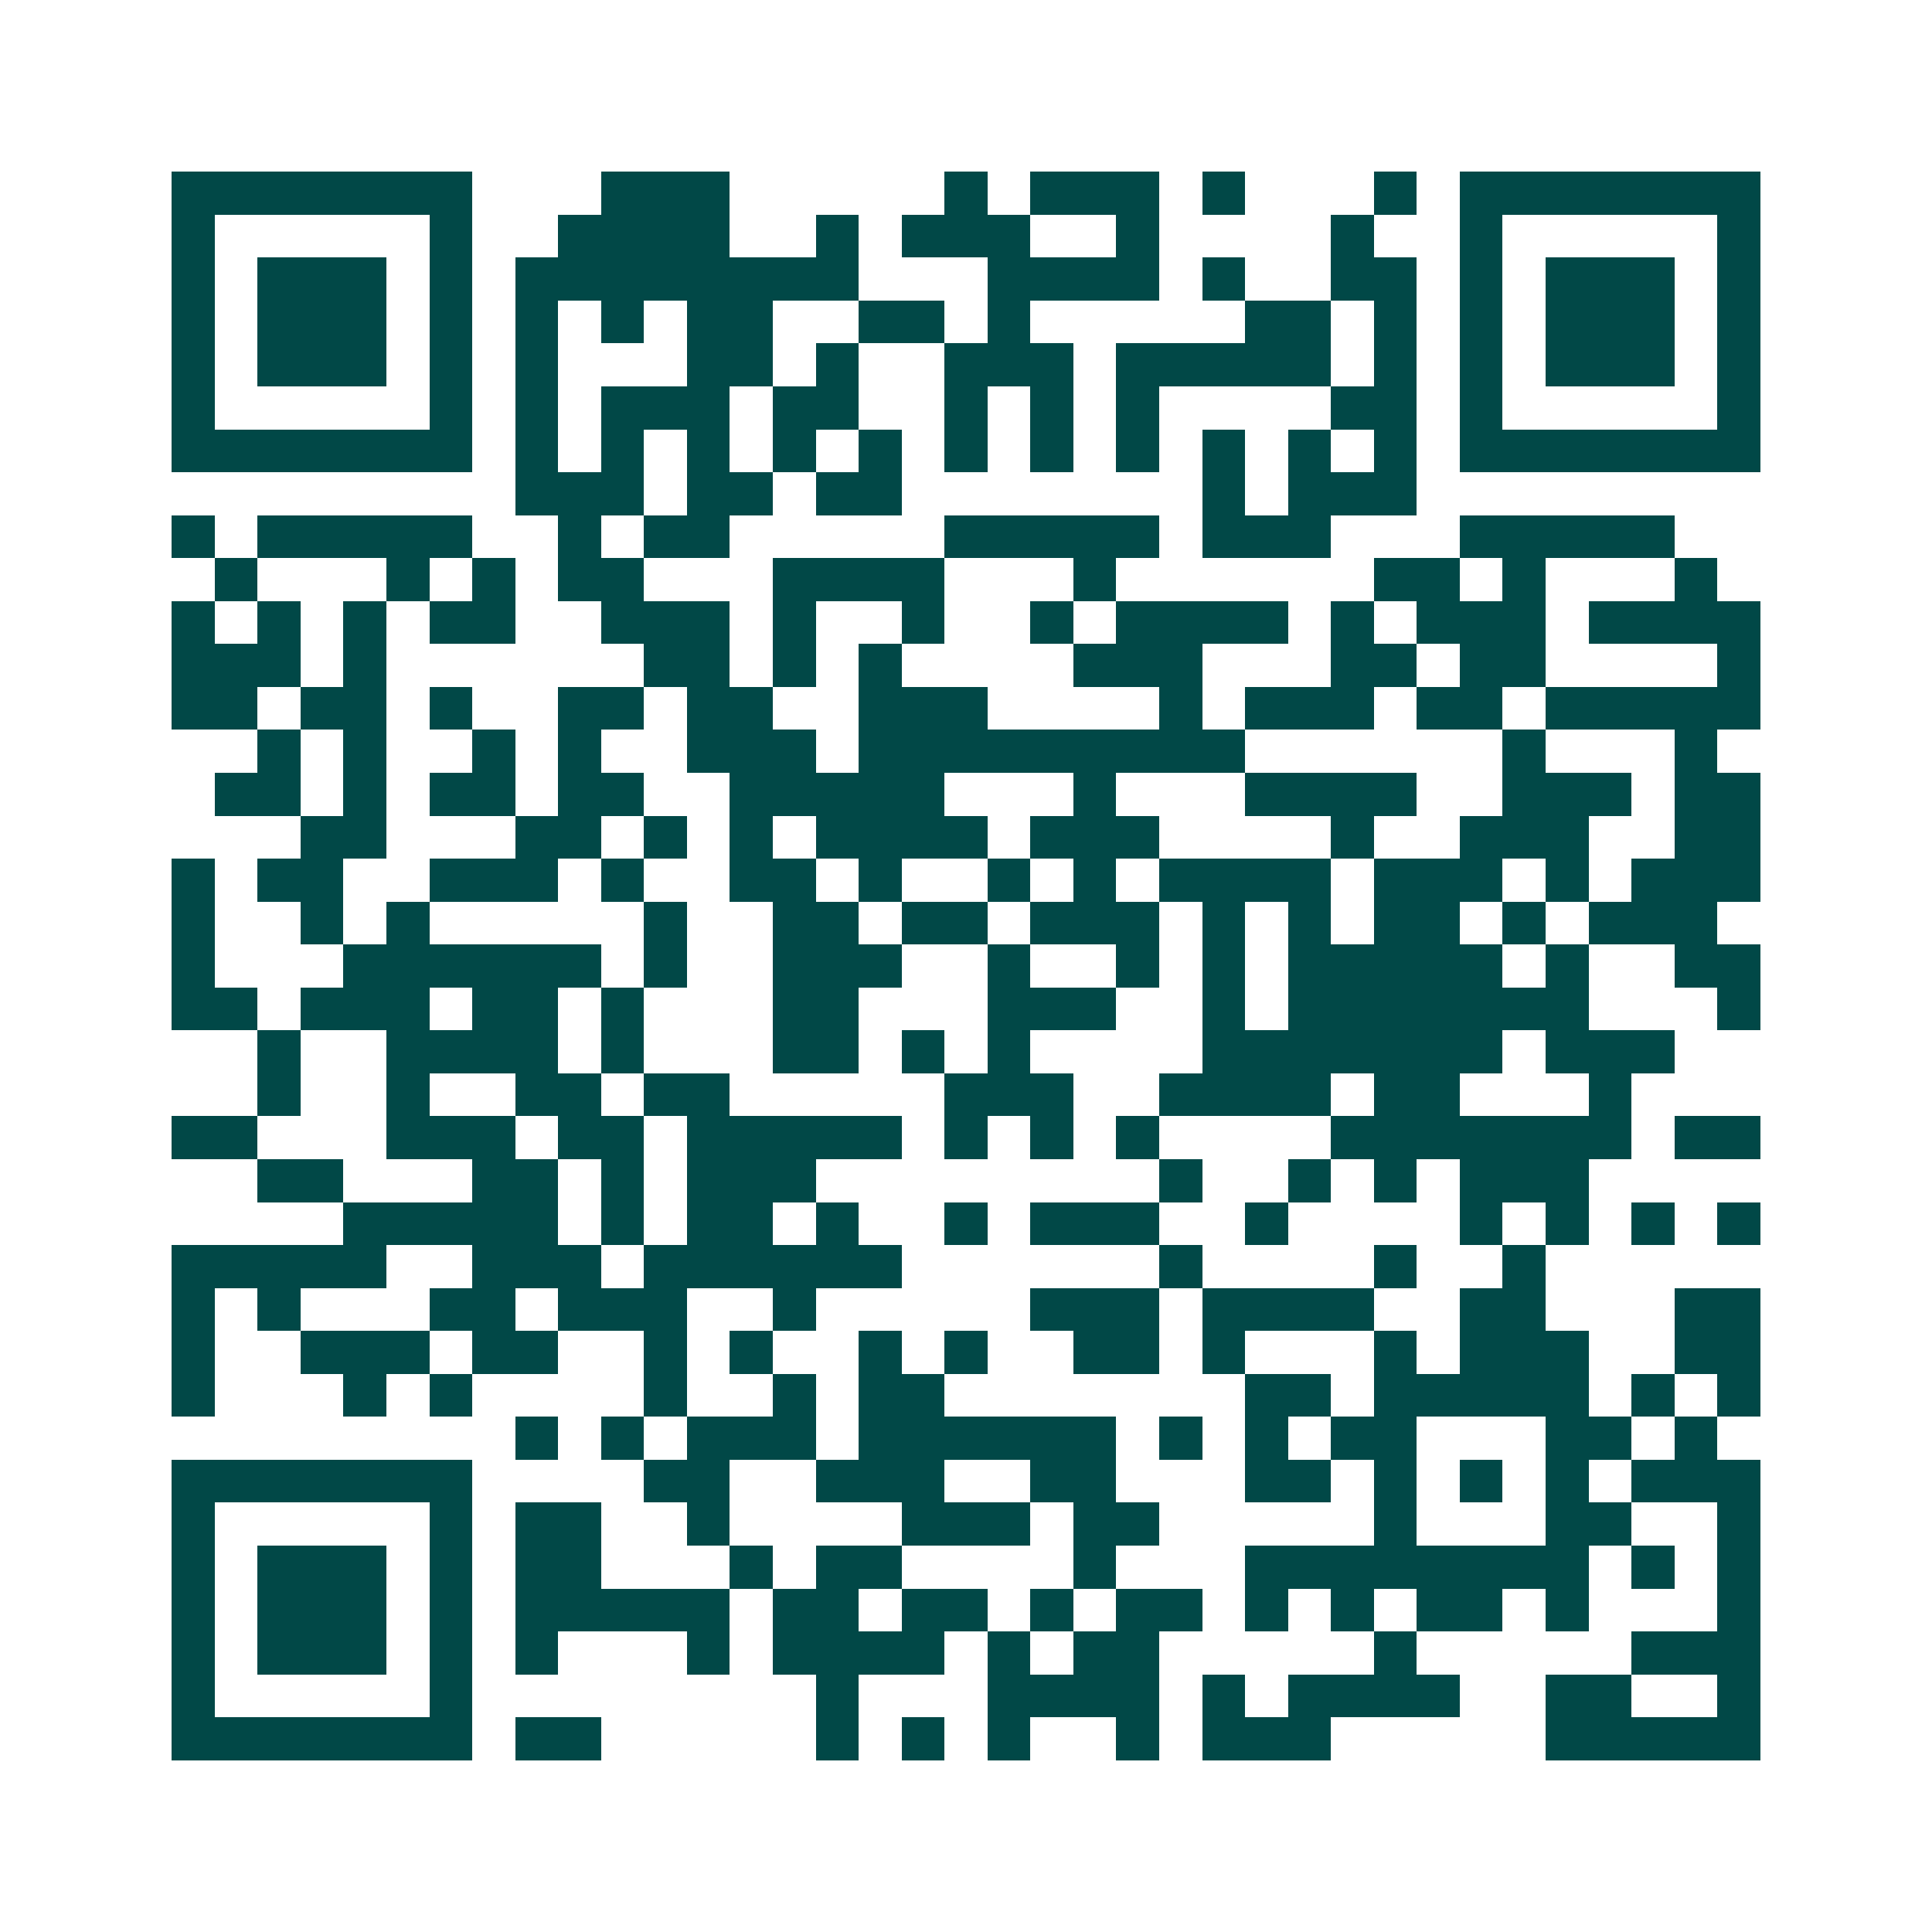 <svg xmlns="http://www.w3.org/2000/svg" width="200" height="200" viewBox="0 0 45 45" shape-rendering="crispEdges"><path fill="#ffffff" d="M0 0h45v45H0z"/><path stroke="#014847" d="M4 4.5h7m3 0h3m5 0h1m1 0h3m1 0h1m3 0h1m1 0h7M4 5.5h1m5 0h1m2 0h4m2 0h1m1 0h3m2 0h1m4 0h1m2 0h1m5 0h1M4 6.5h1m1 0h3m1 0h1m1 0h8m3 0h4m1 0h1m2 0h2m1 0h1m1 0h3m1 0h1M4 7.5h1m1 0h3m1 0h1m1 0h1m1 0h1m1 0h2m2 0h2m1 0h1m5 0h2m1 0h1m1 0h1m1 0h3m1 0h1M4 8.5h1m1 0h3m1 0h1m1 0h1m3 0h2m1 0h1m2 0h3m1 0h5m1 0h1m1 0h1m1 0h3m1 0h1M4 9.5h1m5 0h1m1 0h1m1 0h3m1 0h2m2 0h1m1 0h1m1 0h1m4 0h2m1 0h1m5 0h1M4 10.5h7m1 0h1m1 0h1m1 0h1m1 0h1m1 0h1m1 0h1m1 0h1m1 0h1m1 0h1m1 0h1m1 0h1m1 0h7M12 11.5h3m1 0h2m1 0h2m7 0h1m1 0h3M4 12.5h1m1 0h5m2 0h1m1 0h2m5 0h5m1 0h3m3 0h5M5 13.5h1m3 0h1m1 0h1m1 0h2m3 0h4m3 0h1m6 0h2m1 0h1m3 0h1M4 14.5h1m1 0h1m1 0h1m1 0h2m2 0h3m1 0h1m2 0h1m2 0h1m1 0h4m1 0h1m1 0h3m1 0h4M4 15.5h3m1 0h1m6 0h2m1 0h1m1 0h1m4 0h3m3 0h2m1 0h2m4 0h1M4 16.5h2m1 0h2m1 0h1m2 0h2m1 0h2m2 0h3m4 0h1m1 0h3m1 0h2m1 0h5M6 17.5h1m1 0h1m2 0h1m1 0h1m2 0h3m1 0h9m6 0h1m3 0h1M5 18.5h2m1 0h1m1 0h2m1 0h2m2 0h5m3 0h1m3 0h4m2 0h3m1 0h2M7 19.5h2m3 0h2m1 0h1m1 0h1m1 0h4m1 0h3m4 0h1m2 0h3m2 0h2M4 20.5h1m1 0h2m2 0h3m1 0h1m2 0h2m1 0h1m2 0h1m1 0h1m1 0h4m1 0h3m1 0h1m1 0h3M4 21.5h1m2 0h1m1 0h1m5 0h1m2 0h2m1 0h2m1 0h3m1 0h1m1 0h1m1 0h2m1 0h1m1 0h3M4 22.5h1m3 0h6m1 0h1m2 0h3m2 0h1m2 0h1m1 0h1m1 0h5m1 0h1m2 0h2M4 23.5h2m1 0h3m1 0h2m1 0h1m3 0h2m3 0h3m2 0h1m1 0h7m3 0h1M6 24.5h1m2 0h4m1 0h1m3 0h2m1 0h1m1 0h1m4 0h7m1 0h3M6 25.5h1m2 0h1m2 0h2m1 0h2m5 0h3m2 0h4m1 0h2m3 0h1M4 26.5h2m3 0h3m1 0h2m1 0h5m1 0h1m1 0h1m1 0h1m4 0h7m1 0h2M6 27.5h2m3 0h2m1 0h1m1 0h3m8 0h1m2 0h1m1 0h1m1 0h3M8 28.5h5m1 0h1m1 0h2m1 0h1m2 0h1m1 0h3m2 0h1m4 0h1m1 0h1m1 0h1m1 0h1M4 29.5h5m2 0h3m1 0h6m6 0h1m4 0h1m2 0h1M4 30.5h1m1 0h1m3 0h2m1 0h3m2 0h1m5 0h3m1 0h4m2 0h2m3 0h2M4 31.5h1m2 0h3m1 0h2m2 0h1m1 0h1m2 0h1m1 0h1m2 0h2m1 0h1m3 0h1m1 0h3m2 0h2M4 32.5h1m3 0h1m1 0h1m4 0h1m2 0h1m1 0h2m7 0h2m1 0h5m1 0h1m1 0h1M12 33.5h1m1 0h1m1 0h3m1 0h6m1 0h1m1 0h1m1 0h2m3 0h2m1 0h1M4 34.5h7m4 0h2m2 0h3m2 0h2m3 0h2m1 0h1m1 0h1m1 0h1m1 0h3M4 35.5h1m5 0h1m1 0h2m2 0h1m4 0h3m1 0h2m5 0h1m3 0h2m2 0h1M4 36.5h1m1 0h3m1 0h1m1 0h2m3 0h1m1 0h2m4 0h1m3 0h8m1 0h1m1 0h1M4 37.5h1m1 0h3m1 0h1m1 0h5m1 0h2m1 0h2m1 0h1m1 0h2m1 0h1m1 0h1m1 0h2m1 0h1m3 0h1M4 38.5h1m1 0h3m1 0h1m1 0h1m3 0h1m1 0h4m1 0h1m1 0h2m5 0h1m5 0h3M4 39.5h1m5 0h1m8 0h1m3 0h4m1 0h1m1 0h4m2 0h2m2 0h1M4 40.5h7m1 0h2m5 0h1m1 0h1m1 0h1m2 0h1m1 0h3m5 0h5"/></svg>
